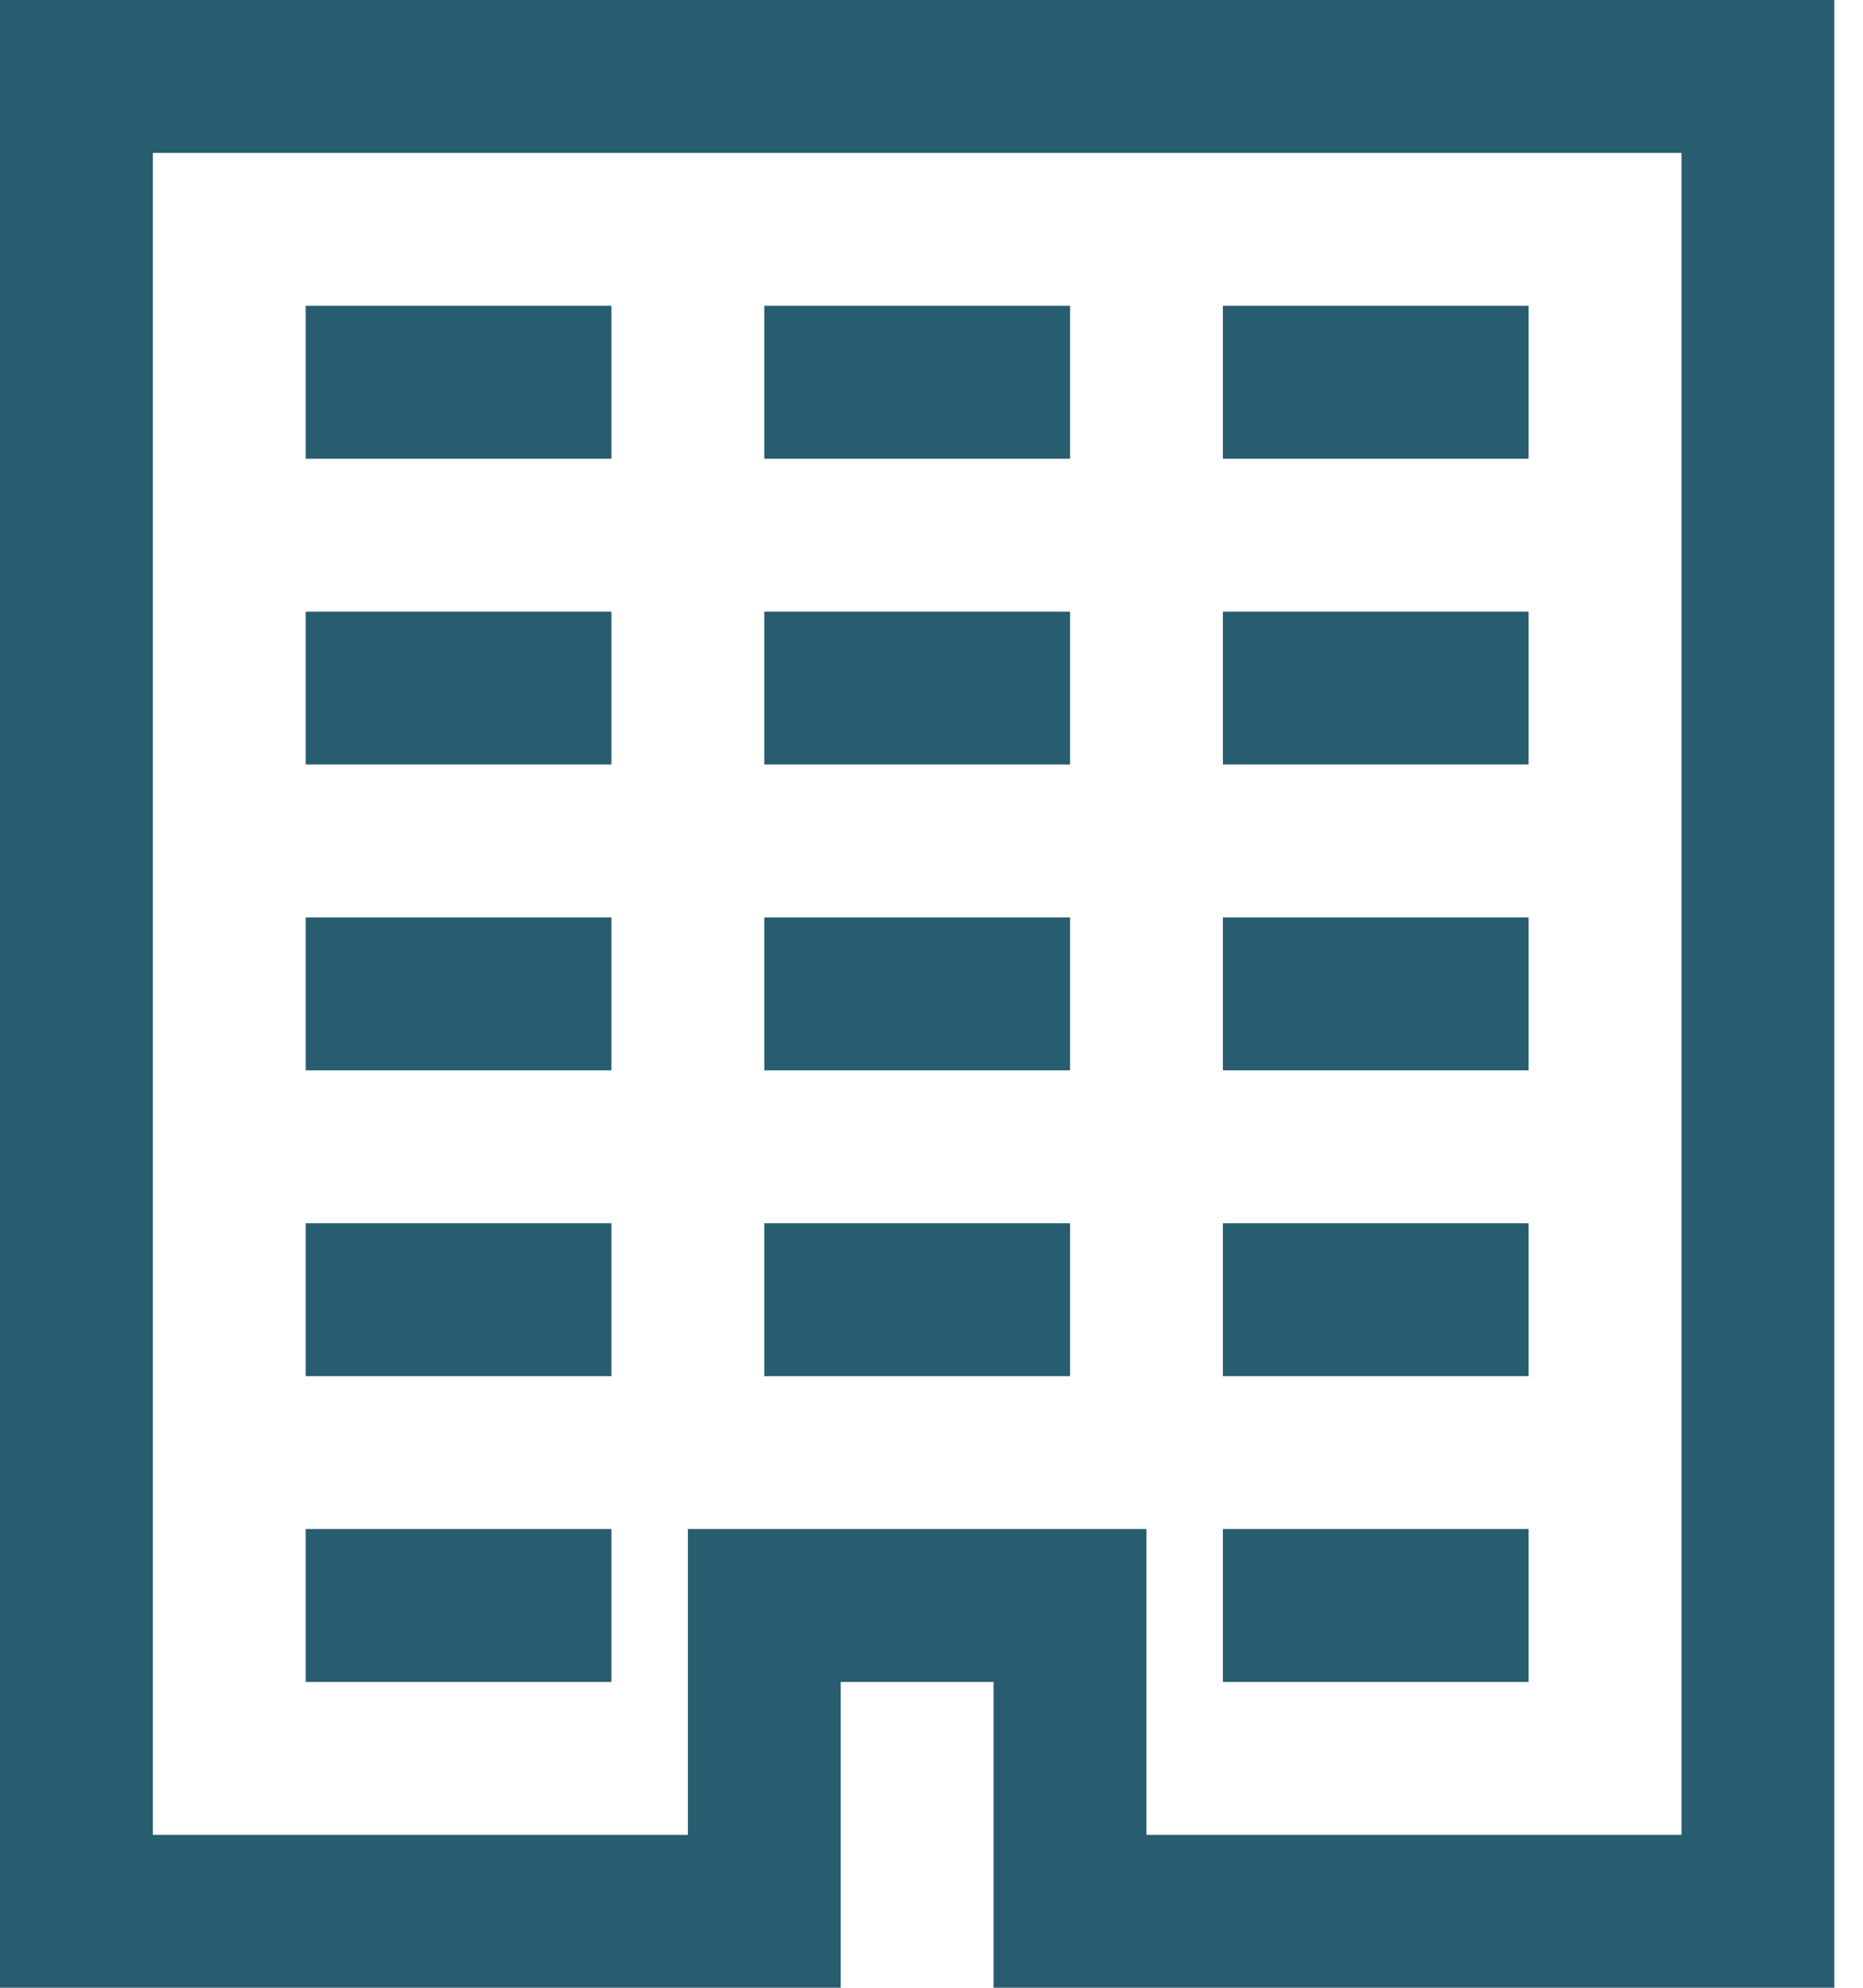 <?xml version="1.0" encoding="UTF-8" standalone="no"?>
<!DOCTYPE svg PUBLIC "-//W3C//DTD SVG 1.1//EN" "http://www.w3.org/Graphics/SVG/1.1/DTD/svg11.dtd">
<svg width="60" height="64" viewBox="0 0 60 64" fill="none" xmlns="http://www.w3.org/2000/svg">
<path d="M0 0V64H27.077V54.154H32V64H59.077V0H0ZM4.923 4.923H54.154V59.077H36.923V49.231H22.154V59.077H4.923V4.923ZM9.846 9.846V14.769H19.692V9.846H9.846ZM24.615 9.846V14.769H34.462V9.846H24.615ZM39.385 9.846V14.769H49.231V9.846H39.385ZM9.846 19.692V24.615H19.692V19.692H9.846ZM24.615 19.692V24.615H34.462V19.692H24.615ZM39.385 19.692V24.615H49.231V19.692H39.385ZM9.846 29.538V34.462H19.692V29.538H9.846ZM24.615 29.538V34.462H34.462V29.538H24.615ZM39.385 29.538V34.462H49.231V29.538H39.385ZM9.846 39.385V44.308H19.692V39.385H9.846ZM24.615 39.385V44.308H34.462V39.385H24.615ZM39.385 39.385V44.308H49.231V39.385H39.385ZM9.846 49.231V54.154H19.692V49.231H9.846ZM39.385 49.231V54.154H49.231V49.231H39.385Z" fill="#275D6F"/>
</svg>
